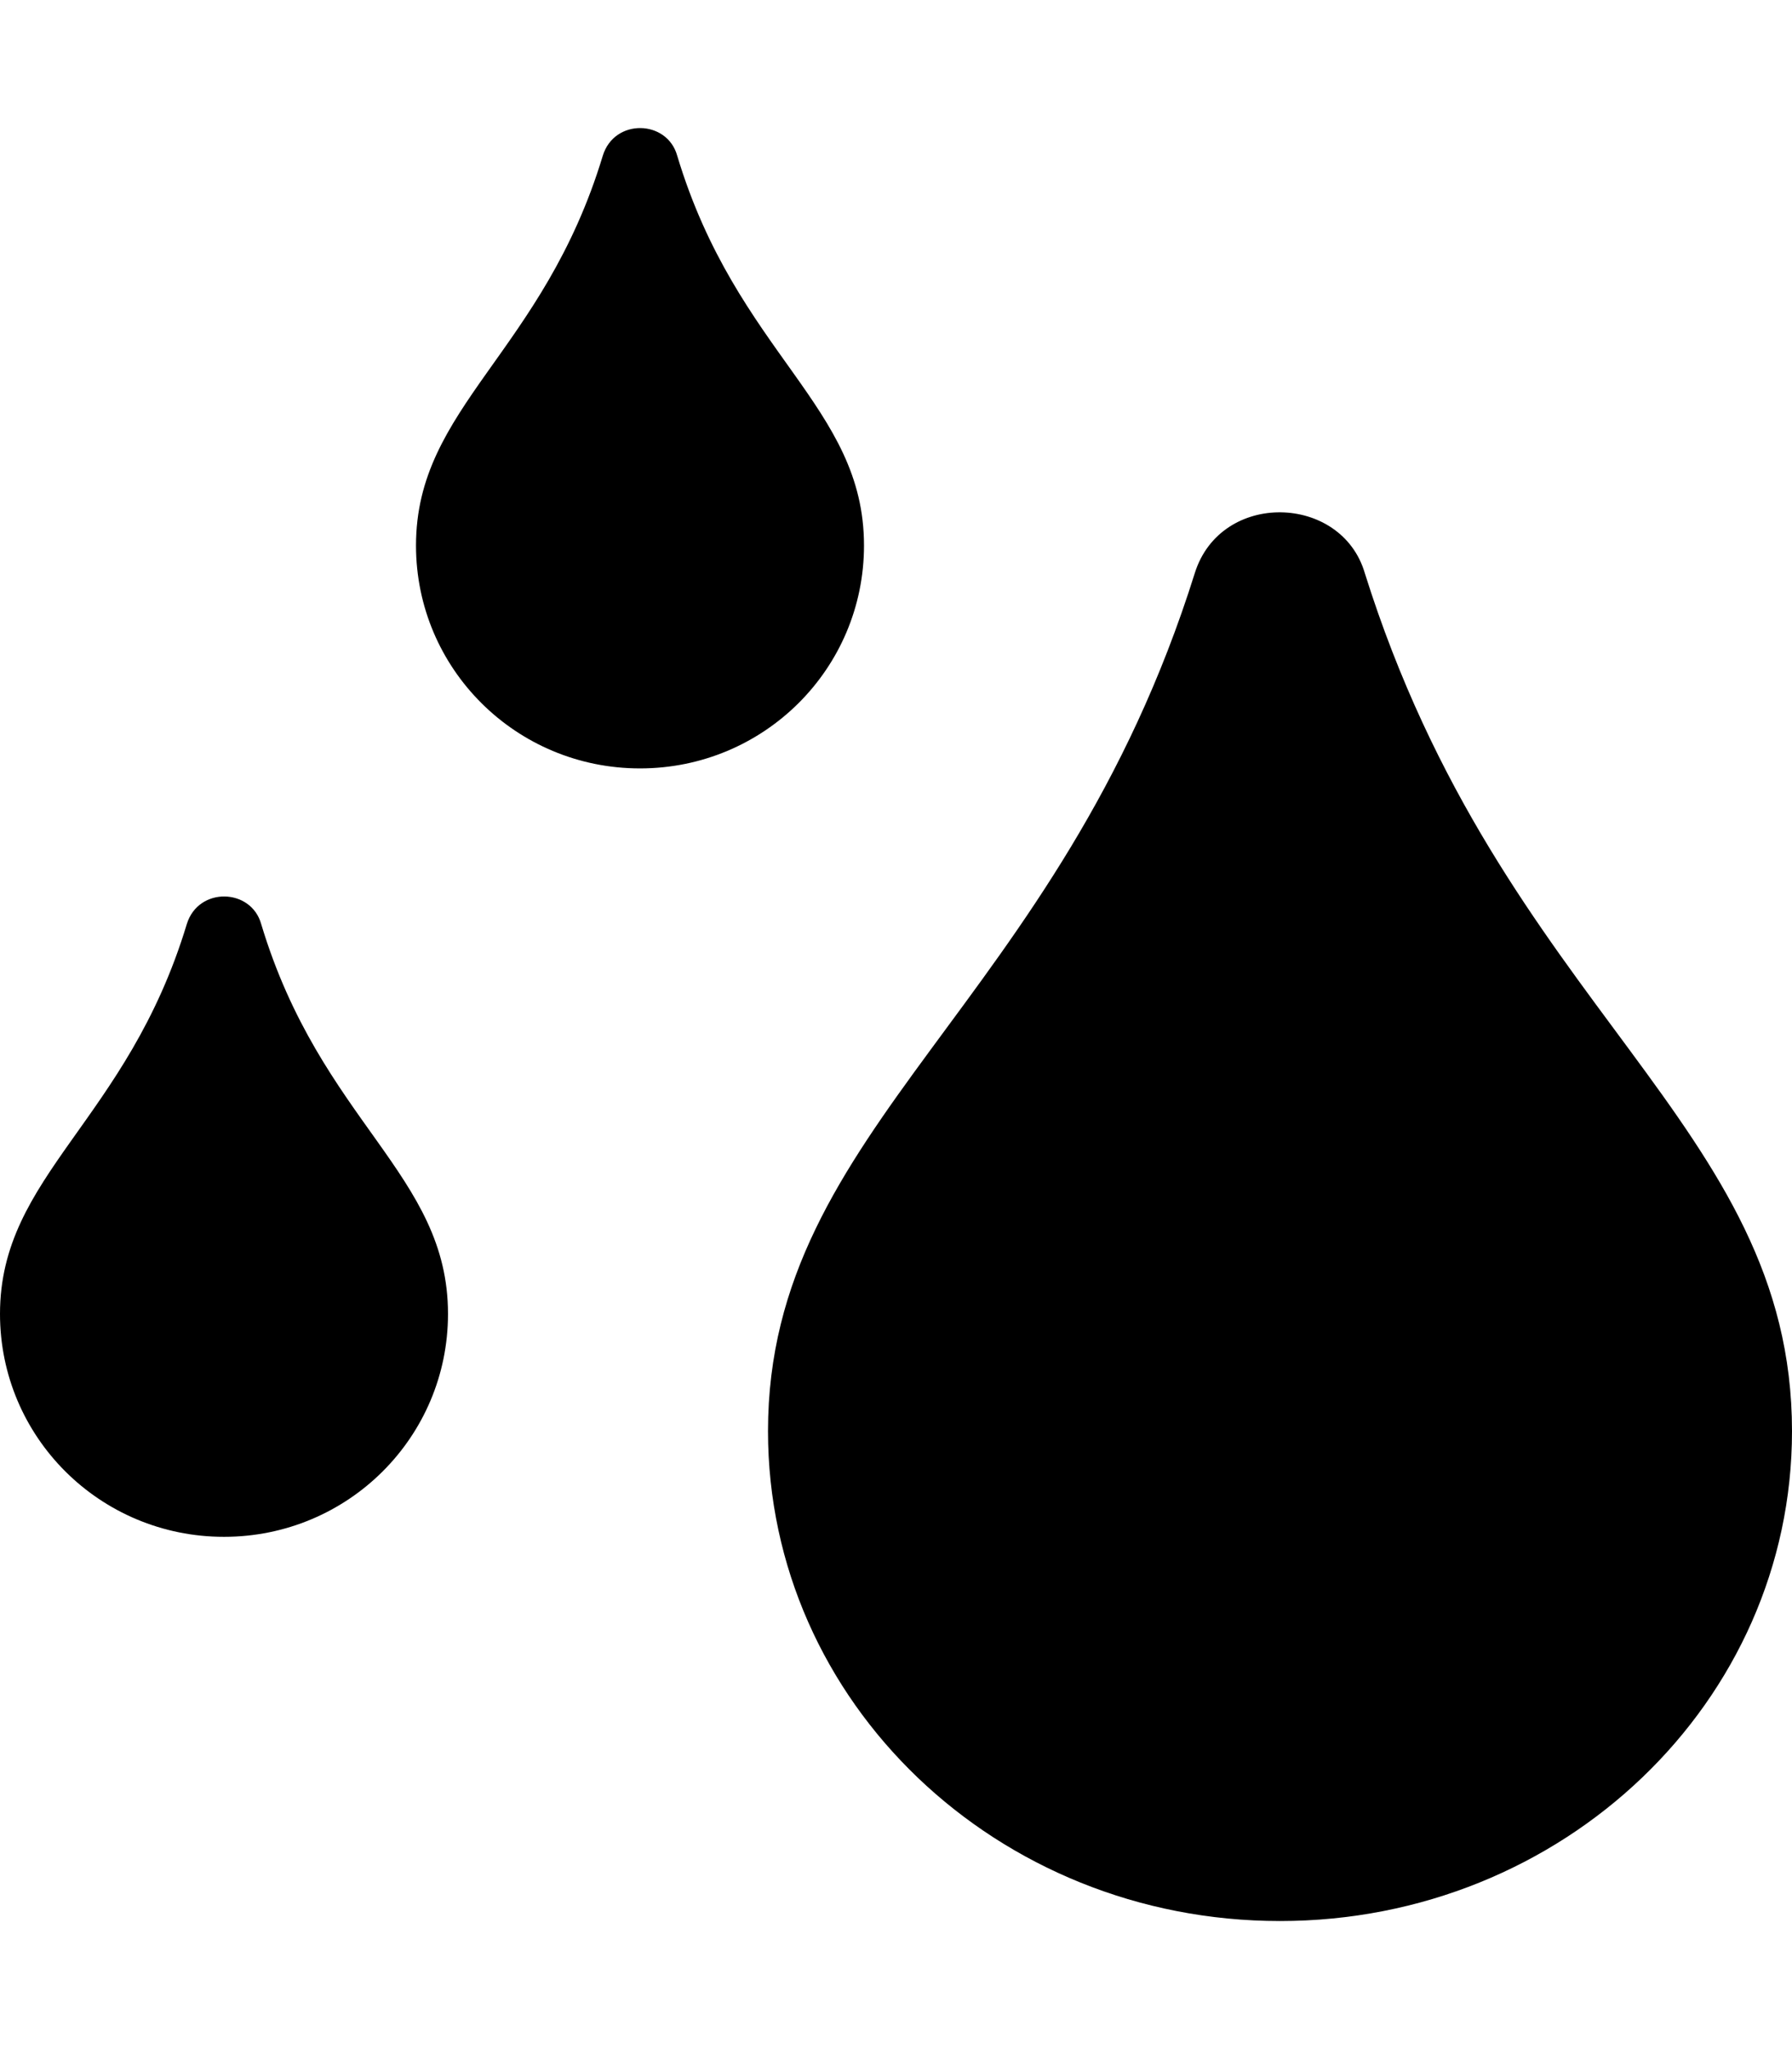 <svg xmlns="http://www.w3.org/2000/svg" viewBox="0 0 448 512"><path d="M216 136.3c0-34.9-31.8-47.9-46.7-97.4-2.5-9-15.7-9.4-18.6 0-14.9 49.3-46.7 62.7-46.7 97.4 0 30.8 25 55.7 56 55.7s56-24.9 56-55.7zM46.7 230.9C31.8 280.2 0 293.6 0 328.3 0 359.1 25 384 56 384s56-24.9 56-55.7c0-34.9-31.8-47.9-46.7-97.4-2.5-9-15.7-9.4-18.6 0zm294.5-87.7c-5.8-19.8-36-20.7-42.5 0C264.7 251.6 192 281.1 192 357.6c0 67.7 57.2 122.4 128 122.4s128-54.8 128-122.4c0-76.9-72.6-105.5-106.8-214.4z"/></svg>